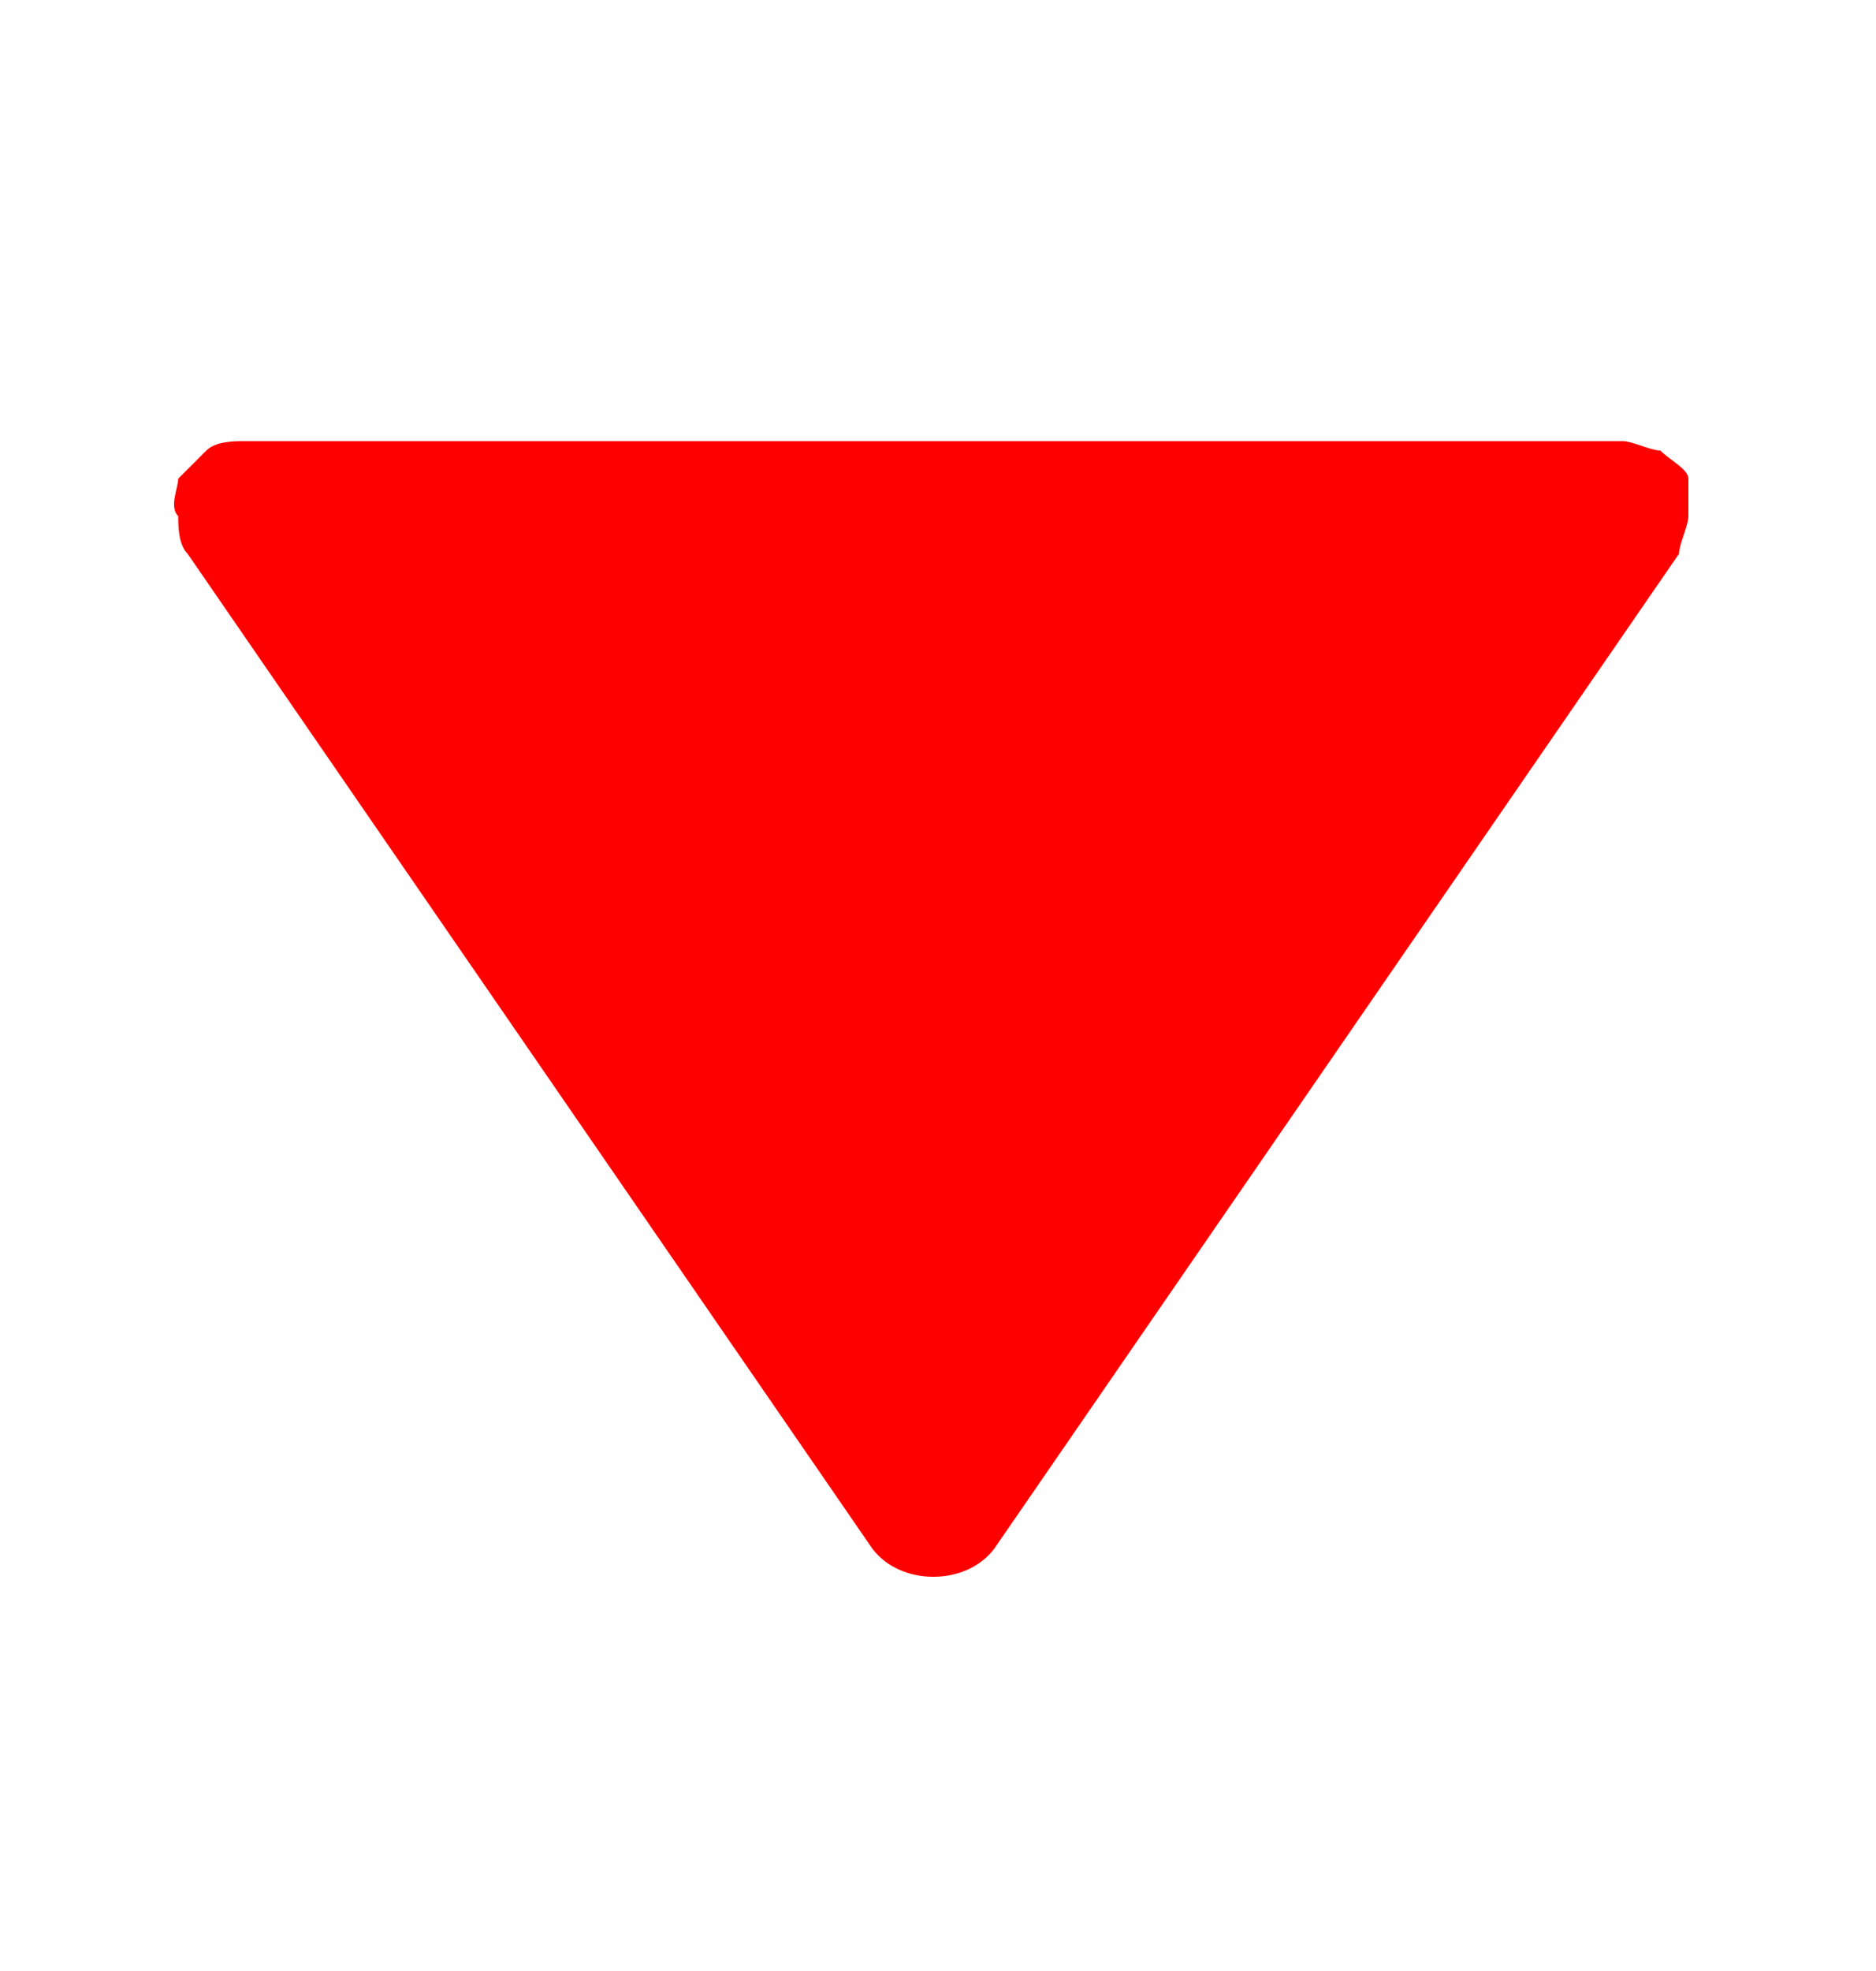 <?xml version="1.0" encoding="UTF-8"?>
<svg id="Camada_1" xmlns="http://www.w3.org/2000/svg" version="1.1" viewBox="0 0 20 21">
  <!-- Generator: Adobe Illustrator 29.3.1, SVG Export Plug-In . SVG Version: 2.1.0 Build 151)  -->
  <defs>
    <style>
      .st0 {
        fill: red;
      }
    </style>
  </defs>
  <path class="st0" d="M17.3,4.7H2.6c-.1,0-.3,0-.4.1s-.2.2-.3.3c0,.1-.1.3,0,.4,0,.1,0,.3.1.4l7.3,10.6c.3.4,1,.4,1.3,0l7.3-10.6c0-.1.1-.3.1-.4,0-.1,0-.3,0-.4,0-.1-.2-.2-.3-.3-.1,0-.3-.1-.4-.1Z"/>
</svg>